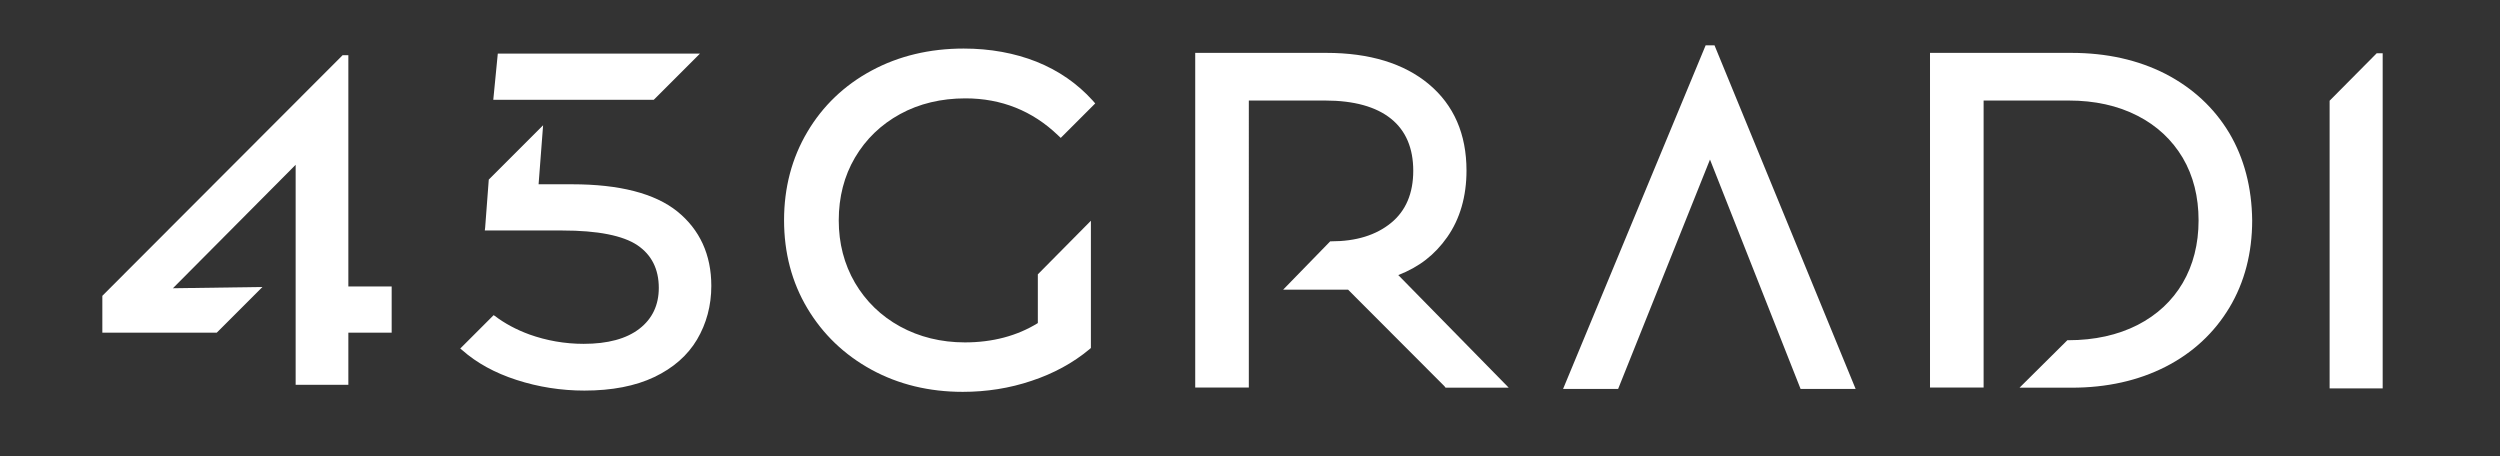 <?xml version="1.0" encoding="utf-8"?>
<!-- Generator: Adobe Illustrator 22.1.0, SVG Export Plug-In . SVG Version: 6.00 Build 0)  -->
<svg version="1.1" id="Layer_1" xmlns="http://www.w3.org/2000/svg" xmlns:xlink="http://www.w3.org/1999/xlink" x="0px" y="0px"
	 viewBox="0 0 1385.1 252.8" style="enable-background:new 0 0 1385.1 252.8;" xml:space="preserve">
<rect x="0" y="0" width="1385.1" height="252.8" fill="#333333" stroke="none"/>
<style type="text/css">
	.st0{fill:#FFFFFF;}
</style>
<polygon class="st0" points="1316.8,29.5 1290.7,55.8 1290.7,215.2 1320.1,215.2 1320.1,29.5 "/>
<polygon class="st0" points="193,158.7 193,30.6 189.8,30.6 56.8,163.8 56.7,163.9 56.7,184.3 120.1,184.3 145.4,159 95.8,159.7 
	163.8,91.3 163.8,213.2 193,213.2 193,184.3 217,184.3 217,158.7 "/>
<g>
	<path class="st0" d="M375.2,117.1L375.2,117.1c-12.5-10-32.1-15-58.2-15h-18.6l2.5-32.7l-30.1,30.1l-2,26.5l-0.2,1.7h42.9
		c19.7,0,33.7,2.8,41.7,8.2c7.8,5.3,11.8,13.2,11.8,23.6c0,9.5-3.6,17.1-10.7,22.6c-7.2,5.6-17.6,8.4-30.9,8.4
		c-10.5,0-20.6-1.8-30.1-5.2c-7.4-2.7-13.8-6.2-19.2-10.3l-0.6-0.4L255,193.1l1.1,0.9c7.9,7,18,12.6,30.1,16.5
		c12,3.9,24.7,5.9,37.6,5.9c15.2,0,28.2-2.5,38.7-7.5c10.5-5,18.5-12,23.7-20.8c5.2-8.8,7.9-18.8,7.9-29.7
		C394.1,141.1,387.7,127.2,375.2,117.1"/>
	<polygon class="st0" points="275.8,29.7 273.3,55.3 362.2,55.3 387.8,29.7 	"/>
	<path class="st0" d="M575,179c-11.5,7.1-25.1,10.7-40.4,10.7c-13.2,0-25.3-3-35.9-8.8c-10.6-5.8-19-14-25-24.2
		c-6-10.3-9-21.9-9-34.6c0-12.9,3-24.6,9-34.8c6-10.2,14.4-18.3,25-24.1c10.6-5.8,22.8-8.7,36.2-8.7c19.9,0,37.1,6.9,51.2,20.4
		l1.6,1.5l19.1-19.1l-1.4-1.6c-8.5-9.4-18.9-16.6-31.1-21.5c-12.1-4.8-25.7-7.3-40.4-7.3c-18.8,0-36,4.1-51,12.2
		c-15.1,8.1-27.1,19.6-35.6,34c-8.6,14.5-12.9,30.9-12.9,48.9c0,18,4.3,34.4,12.9,48.8c8.6,14.4,20.5,25.8,35.5,34
		c15,8.2,32,12.3,50.6,12.3c13.1,0,26-2,38.1-6.1c12.1-4,23-9.9,32.1-17.5l0.8-0.7v-70.5L575,152V179z"/>
	<path class="st0" d="M1235.1,73.7c-8.4-14-20.3-25-35.4-32.8c-15.1-7.7-32.6-11.6-52-11.6h-78.4v185.4h29.7V55.7h47.2
		c14.3,0,27.1,2.8,38,8.4c10.8,5.5,19.2,13.4,25.1,23.3c5.9,10,8.8,21.7,8.8,34.7c0,13.1-3,24.8-8.8,34.7
		c-5.8,9.9-14.3,17.8-25.1,23.3c-10.8,5.5-23.7,8.4-38.3,8.4h-0.5l-26.5,26.3h28.9c19.4,0,36.9-3.9,52-11.6
		c15.1-7.7,27-18.8,35.4-32.8c8.4-14,12.6-30.3,12.6-48.3C1247.6,104,1243.4,87.7,1235.1,73.7"/>
	<path class="st0" d="M774.7,152.4c11.6-4.5,20.2-11.2,27.1-21c7.1-10.1,10.7-22.6,10.7-36.9c0-20.2-7-36.3-20.9-47.9
		c-13.8-11.5-32.9-17.3-56.7-17.3h-72.7v185.4h29.7V55.7h42.3c15.9,0,28.2,3.4,36.5,10.1c8.2,6.6,12.3,16.3,12.3,28.8
		c0,12.5-4.1,22.2-12.3,28.9c-8.3,6.8-19.4,10.2-33,10.2H737l-26.1,26.8h36l53.4,53.5l0.6,0.8h35L774.7,152.4z"/>
	<polygon class="st0" points="949.9,25.1 945,25.1 866,215.5 896.5,215.5 947.4,88.4 997.6,215.5 1028.1,215.5 	"/>
</g>
</svg>
